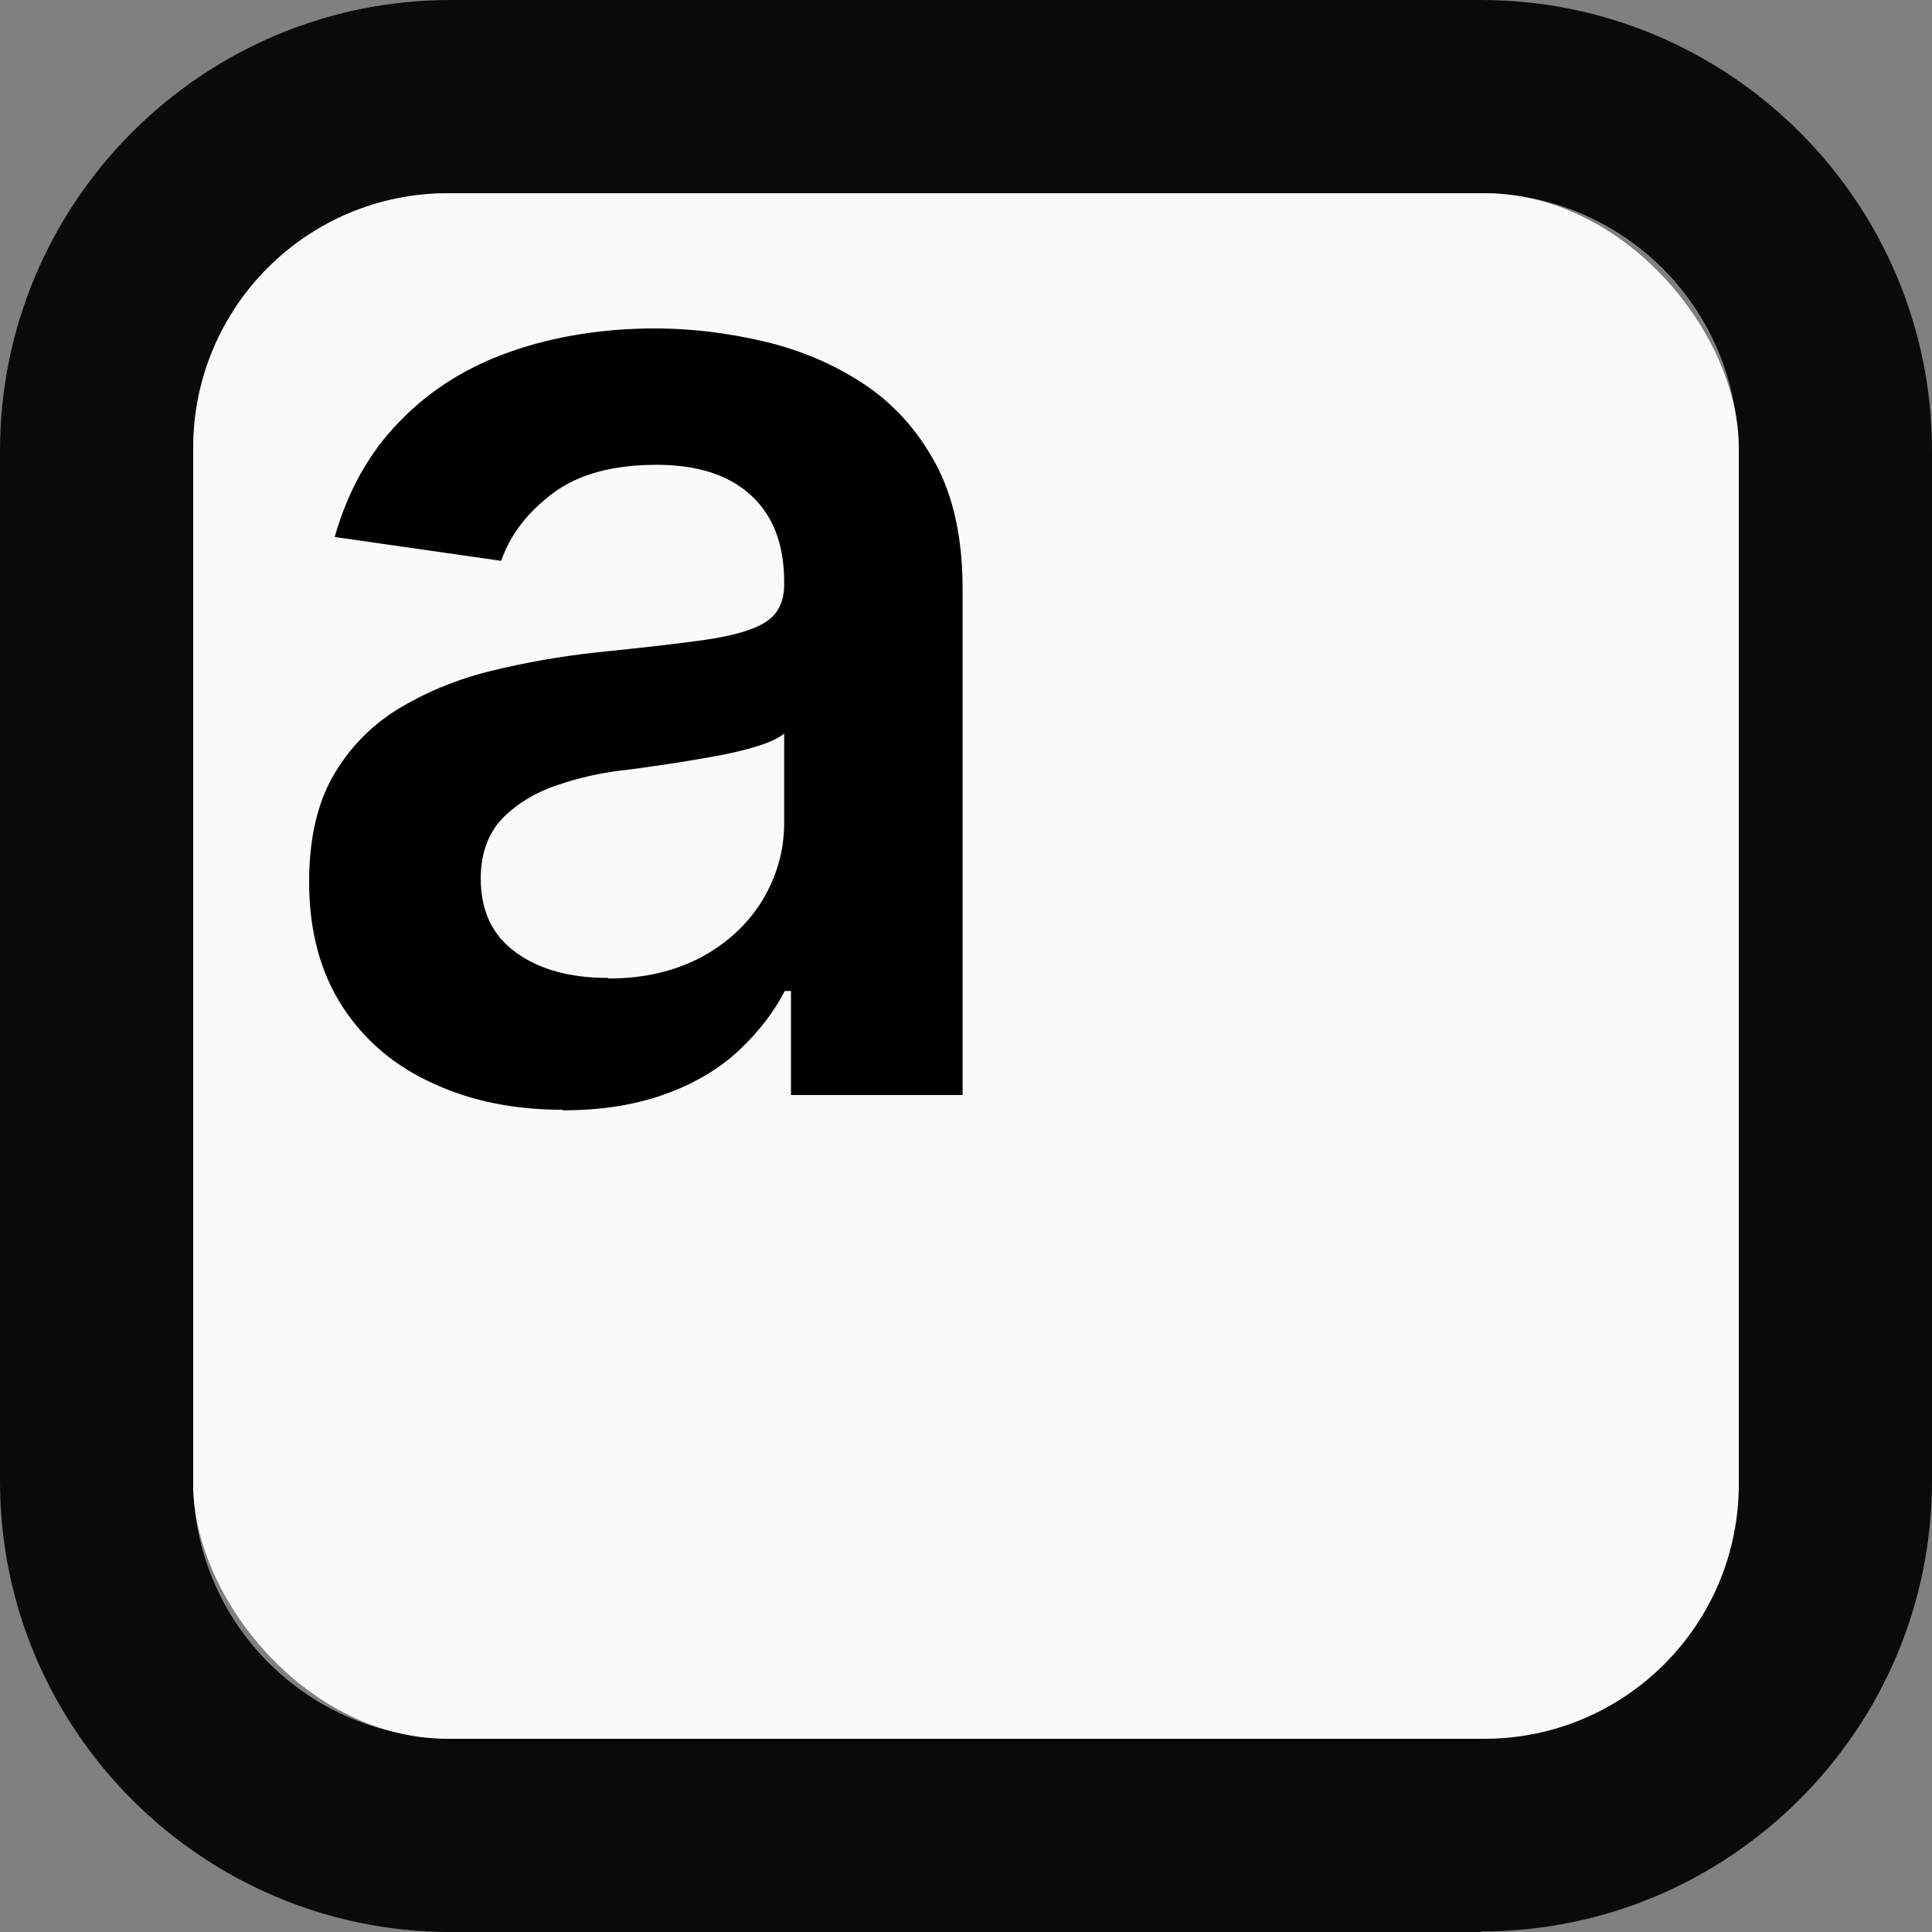 <svg xmlns="http://www.w3.org/2000/svg" viewBox="0 0 34 34"><rect x="0" y="0" width="34" height="34" fill="#808080" stroke="none"/><path d="M26.07 34H7.93C3.56 34 0 30.44 0 26.07V7.93C0 3.56 3.56 0 7.93 0h18.13C30.44 0 34 3.56 34 7.93v18.13c0 4.37-3.56 7.93-7.93 7.93ZM7.93 3.4c-2.5 0-4.53 2.03-4.53 4.53v18.13c0 2.5 2.03 4.53 4.53 4.53h18.13c2.5 0 4.53-2.03 4.53-4.53V7.93c0-2.5-2.03-4.53-4.53-4.53H7.93Z" style="fill:#0a0a0a"/><rect width="27.2" height="27.2" x="3.4" y="3.4" rx="4.48" ry="4.48" style="fill:#fafafa"/><path d="M9.9 19.53c-.84 0-1.6-.15-2.27-.46-.67-.3-1.21-.75-1.6-1.35-.39-.6-.59-1.33-.59-2.2 0-.75.14-1.37.42-1.86.28-.49.66-.88 1.14-1.18.48-.29 1.02-.52 1.63-.67s1.23-.26 1.88-.33c.78-.08 1.41-.15 1.9-.22.48-.07.84-.17 1.06-.31.22-.14.33-.36.33-.66v-.05c0-.65-.19-1.16-.58-1.52s-.94-.54-1.67-.54c-.77 0-1.38.17-1.82.5-.45.34-.75.73-.91 1.19l-2.93-.42c.23-.81.61-1.49 1.14-2.03.53-.55 1.18-.96 1.95-1.23s1.62-.41 2.55-.41c.64 0 1.28.08 1.92.23.64.15 1.22.4 1.74.74.52.34.95.81 1.27 1.4.32.59.48 1.33.48 2.21v8.91h-3.02v-1.83h-.11c-.19.37-.46.72-.8 1.04-.34.32-.77.58-1.29.77-.52.19-1.12.29-1.82.29Zm.81-2.31c.63 0 1.17-.13 1.64-.38.46-.25.82-.59 1.07-1 .25-.42.38-.87.38-1.36v-1.57c-.1.08-.26.16-.5.23-.23.07-.49.13-.78.18-.29.05-.57.1-.86.14-.28.04-.53.08-.74.1-.47.06-.89.17-1.26.31-.37.15-.66.35-.88.6-.21.26-.32.59-.32.99 0 .58.21 1.01.63 1.31s.96.44 1.61.44Z"/></svg>